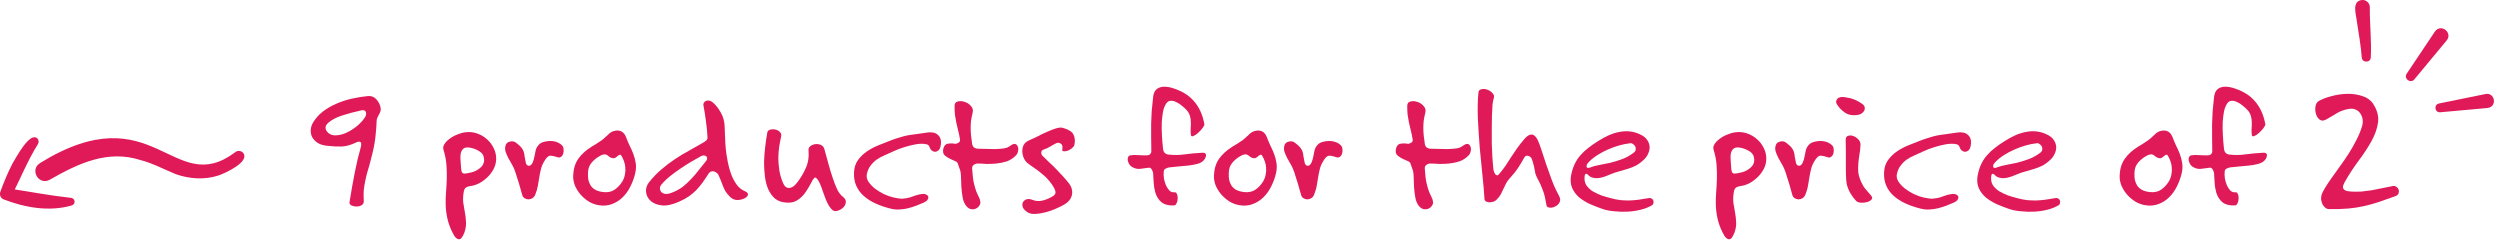 <svg width="328" height="32" viewBox="0 0 328 32" fill="none" xmlns="http://www.w3.org/2000/svg">
<path d="M49.936 14.136C49.968 14.312 49.96 14.472 49.912 14.616C49.864 14.76 49.8 14.896 49.72 15.024C49.656 15.152 49.584 15.296 49.504 15.456C49.44 15.6 49.408 15.768 49.408 15.96C49.392 16.472 49.36 16.944 49.312 17.376C49.28 17.792 49.232 18.208 49.168 18.624C49.104 19.024 49.024 19.432 48.928 19.848C48.832 20.248 48.72 20.696 48.592 21.192C48.464 21.688 48.336 22.136 48.208 22.536C48.096 22.936 48 23.336 47.92 23.736C47.84 24.12 47.776 24.52 47.728 24.936C47.696 25.352 47.696 25.816 47.728 26.328C47.744 26.6 47.648 26.8 47.44 26.928C47.248 27.04 47.024 27.096 46.768 27.096C46.528 27.096 46.304 27.048 46.096 26.952C45.904 26.84 45.824 26.696 45.856 26.52C46.08 25.128 46.312 23.824 46.552 22.608C46.792 21.392 47.04 20.344 47.296 19.464C47.424 19 47.424 18.728 47.296 18.648C47.168 18.552 46.976 18.568 46.72 18.696C46.048 19.016 45.424 19.192 44.848 19.224C44.272 19.24 43.632 19.208 42.928 19.128C42.416 19.08 42 18.952 41.68 18.744C41.36 18.536 41.12 18.288 40.96 18C40.816 17.712 40.752 17.4 40.768 17.064C40.784 16.728 40.88 16.408 41.056 16.104C41.392 15.544 41.824 15.056 42.352 14.64C42.896 14.224 43.488 13.88 44.128 13.608C44.784 13.32 45.472 13.096 46.192 12.936C46.912 12.776 47.616 12.664 48.304 12.6C48.736 12.568 49.096 12.712 49.384 13.032C49.672 13.352 49.856 13.72 49.936 14.136ZM47.824 15.48C47.92 15.352 47.984 15.224 48.016 15.096C48.048 14.952 48.048 14.832 48.016 14.736C47.984 14.624 47.92 14.544 47.824 14.496C47.728 14.448 47.6 14.44 47.44 14.472C46.544 14.664 45.704 14.888 44.92 15.144C44.152 15.384 43.536 15.704 43.072 16.104C42.816 16.328 42.696 16.56 42.712 16.8C42.744 17.024 42.848 17.224 43.024 17.4C43.296 17.656 43.64 17.776 44.056 17.76C44.488 17.744 44.928 17.64 45.376 17.448C45.84 17.24 46.288 16.968 46.72 16.632C47.168 16.28 47.536 15.896 47.824 15.48Z" fill="#E01A59"/>
<path d="M65.098 20.808C65.098 21.288 64.986 21.744 64.762 22.176C64.538 22.592 64.258 22.96 63.922 23.28C63.586 23.6 63.218 23.864 62.818 24.072C62.418 24.264 62.05 24.376 61.714 24.408C61.49 24.44 61.298 24.504 61.138 24.6C60.994 24.696 60.898 24.872 60.85 25.128C60.754 25.656 60.73 26.144 60.778 26.592C60.842 27.024 60.914 27.448 60.994 27.864C61.074 28.28 61.122 28.704 61.138 29.136C61.17 29.568 61.098 30.032 60.922 30.528C60.826 30.768 60.722 30.968 60.61 31.128C60.514 31.288 60.394 31.376 60.25 31.392C60.122 31.408 59.978 31.344 59.818 31.2C59.674 31.072 59.514 30.824 59.338 30.456C59.034 29.832 58.818 29.224 58.69 28.632C58.562 28.04 58.49 27.456 58.474 26.88C58.458 26.304 58.474 25.736 58.522 25.176C58.57 24.6 58.602 24.016 58.618 23.424C58.634 22.832 58.618 22.224 58.57 21.6C58.522 20.976 58.394 20.328 58.186 19.656C58.106 19.4 58.146 19.152 58.306 18.912C58.466 18.656 58.69 18.424 58.978 18.216C59.266 17.992 59.594 17.808 59.962 17.664C60.33 17.504 60.698 17.4 61.066 17.352C61.578 17.288 62.074 17.336 62.554 17.496C63.034 17.656 63.458 17.896 63.826 18.216C64.21 18.536 64.514 18.92 64.738 19.368C64.978 19.816 65.098 20.296 65.098 20.808ZM63.514 20.88C63.482 20.416 63.274 20.072 62.89 19.848C62.522 19.608 62.106 19.448 61.642 19.368C61.354 19.32 61.122 19.336 60.946 19.416C60.786 19.496 60.658 19.624 60.562 19.8C60.482 19.96 60.434 20.144 60.418 20.352C60.402 20.56 60.402 20.76 60.418 20.952C60.45 21.384 60.474 21.728 60.49 21.984C60.506 22.24 60.538 22.432 60.586 22.56C60.65 22.688 60.754 22.76 60.898 22.776C61.058 22.776 61.282 22.744 61.57 22.68C61.826 22.632 62.074 22.56 62.314 22.464C62.554 22.352 62.762 22.224 62.938 22.08C63.13 21.936 63.274 21.768 63.37 21.576C63.482 21.368 63.53 21.136 63.514 20.88Z" fill="#E01A59"/>
<path d="M73.746 19.08C73.858 19.192 73.922 19.352 73.938 19.56C73.97 19.768 73.954 19.968 73.89 20.16C73.842 20.336 73.738 20.48 73.578 20.592C73.434 20.688 73.25 20.688 73.026 20.592C72.754 20.496 72.498 20.44 72.258 20.424C72.034 20.408 71.81 20.56 71.586 20.88C71.314 21.28 71.122 21.664 71.01 22.032C70.914 22.4 70.834 22.776 70.77 23.16C70.706 23.528 70.642 23.912 70.578 24.312C70.514 24.712 70.394 25.128 70.218 25.56C70.138 25.752 70.01 25.904 69.834 26.016C69.658 26.112 69.482 26.16 69.306 26.16C69.13 26.144 68.962 26.088 68.802 25.992C68.642 25.88 68.538 25.712 68.49 25.488C68.41 25.2 68.338 24.944 68.274 24.72C68.21 24.48 68.146 24.256 68.082 24.048C68.018 23.824 67.946 23.6 67.866 23.376C67.802 23.152 67.722 22.896 67.626 22.608C67.514 22.256 67.37 21.928 67.194 21.624C67.018 21.32 66.85 21.024 66.69 20.736C66.546 20.448 66.426 20.168 66.33 19.896C66.25 19.624 66.25 19.352 66.33 19.08C66.41 18.808 66.602 18.64 66.906 18.576C67.21 18.496 67.474 18.544 67.698 18.72C68.018 18.96 68.25 19.168 68.394 19.344C68.538 19.52 68.642 19.704 68.706 19.896C68.77 20.072 68.81 20.28 68.826 20.52C68.858 20.744 68.914 21.032 68.994 21.384C69.01 21.464 69.05 21.544 69.114 21.624C69.178 21.688 69.25 21.728 69.33 21.744C69.426 21.76 69.514 21.744 69.594 21.696C69.69 21.632 69.778 21.528 69.858 21.384C69.986 21.096 70.074 20.808 70.122 20.52C70.17 20.216 70.226 19.936 70.29 19.68C70.37 19.424 70.498 19.2 70.674 19.008C70.85 18.8 71.13 18.656 71.514 18.576C71.946 18.48 72.354 18.472 72.738 18.552C73.138 18.632 73.474 18.808 73.746 19.08Z" fill="#E01A59"/>
<path d="M83.336 22.752C83.192 23.36 82.976 23.944 82.688 24.504C82.416 25.048 82.072 25.52 81.656 25.92C81.256 26.304 80.792 26.592 80.264 26.784C79.752 26.976 79.192 27.024 78.584 26.928C78.088 26.848 77.632 26.68 77.216 26.424C76.8 26.152 76.44 25.84 76.136 25.488C75.832 25.12 75.592 24.728 75.416 24.312C75.256 23.88 75.184 23.456 75.2 23.04C75.232 22.16 75.456 21.424 75.872 20.832C76.304 20.224 76.896 19.688 77.648 19.224C77.872 19.08 78.072 18.96 78.248 18.864C78.424 18.752 78.592 18.64 78.752 18.528C78.928 18.416 79.088 18.296 79.232 18.168C79.392 18.04 79.56 17.888 79.736 17.712C79.976 17.456 80.224 17.288 80.48 17.208C80.736 17.128 80.968 17.104 81.176 17.136C81.4 17.168 81.592 17.256 81.752 17.4C81.912 17.544 82.032 17.72 82.112 17.928C82.256 18.312 82.416 18.696 82.592 19.08C82.784 19.448 82.952 19.824 83.096 20.208C83.24 20.592 83.344 20.992 83.408 21.408C83.472 21.824 83.448 22.272 83.336 22.752ZM81.68 23.76C81.84 23.472 81.944 23.176 81.992 22.872C82.056 22.568 82.072 22.272 82.04 21.984C82.024 21.696 81.968 21.424 81.872 21.168C81.776 20.896 81.664 20.656 81.536 20.448C81.456 20.32 81.376 20.272 81.296 20.304C81.232 20.32 81.152 20.368 81.056 20.448C80.976 20.528 80.872 20.608 80.744 20.688C80.632 20.768 80.488 20.784 80.312 20.736C80.12 20.688 79.976 20.616 79.88 20.52C79.784 20.424 79.68 20.352 79.568 20.304C79.456 20.24 79.312 20.232 79.136 20.28C78.96 20.312 78.704 20.44 78.368 20.664C77.984 20.936 77.688 21.224 77.48 21.528C77.272 21.832 77.16 22.216 77.144 22.68C77.128 23 77.144 23.304 77.192 23.592C77.256 23.864 77.36 24.12 77.504 24.36C77.664 24.584 77.872 24.768 78.128 24.912C78.4 25.056 78.744 25.152 79.16 25.2C79.72 25.264 80.2 25.168 80.6 24.912C81.016 24.64 81.376 24.256 81.68 23.76Z" fill="#E01A59"/>
<path d="M97.719 25.08C97.911 25.16 98.031 25.248 98.079 25.344C98.143 25.44 98.151 25.536 98.103 25.632C98.071 25.728 97.999 25.816 97.887 25.896C97.775 25.976 97.655 26.04 97.527 26.088C97.207 26.216 96.887 26.264 96.567 26.232C96.263 26.184 95.991 26.04 95.751 25.8C95.527 25.576 95.343 25.352 95.199 25.128C95.071 24.904 94.959 24.672 94.863 24.432C94.767 24.192 94.671 23.944 94.575 23.688C94.479 23.432 94.359 23.16 94.215 22.872C94.167 22.792 94.095 22.72 93.999 22.656C93.903 22.576 93.791 22.52 93.663 22.488C93.535 22.456 93.407 22.464 93.279 22.512C93.167 22.544 93.063 22.632 92.967 22.776C92.695 23.208 92.431 23.6 92.175 23.952C91.919 24.304 91.647 24.632 91.359 24.936C91.071 25.224 90.751 25.496 90.399 25.752C90.047 25.992 89.639 26.216 89.175 26.424C88.263 26.84 87.487 27.016 86.847 26.952C86.207 26.872 85.711 26.672 85.359 26.352C85.007 26.032 84.807 25.64 84.759 25.176C84.727 24.712 84.855 24.296 85.143 23.928C85.639 23.304 86.175 22.744 86.751 22.248C87.343 21.736 87.943 21.28 88.551 20.88C89.175 20.464 89.799 20.088 90.423 19.752C91.047 19.4 91.639 19.064 92.199 18.744C92.359 18.664 92.503 18.568 92.631 18.456C92.775 18.344 92.839 18.2 92.823 18.024C92.791 17.32 92.727 16.64 92.631 15.984C92.551 15.312 92.439 14.6 92.295 13.848C92.263 13.72 92.279 13.6 92.343 13.488C92.407 13.376 92.495 13.296 92.607 13.248C92.735 13.184 92.871 13.168 93.015 13.2C93.175 13.216 93.335 13.288 93.495 13.416C93.911 13.768 94.271 14.224 94.575 14.784C94.895 15.328 95.063 15.96 95.079 16.68C95.095 17.032 95.111 17.464 95.127 17.976C95.143 18.472 95.175 19 95.223 19.56C95.287 20.12 95.375 20.688 95.487 21.264C95.599 21.84 95.751 22.384 95.943 22.896C96.135 23.392 96.375 23.84 96.663 24.24C96.951 24.624 97.303 24.904 97.719 25.08ZM92.583 21.192C92.727 21.032 92.791 20.896 92.775 20.784C92.775 20.656 92.735 20.56 92.655 20.496C92.575 20.432 92.471 20.4 92.343 20.4C92.231 20.384 92.119 20.408 92.007 20.472C91.623 20.696 91.199 20.936 90.735 21.192C90.287 21.448 89.831 21.736 89.367 22.056C88.903 22.36 88.439 22.696 87.975 23.064C87.527 23.416 87.127 23.8 86.775 24.216C86.663 24.344 86.599 24.504 86.583 24.696C86.583 24.872 86.639 25.032 86.751 25.176C86.863 25.304 87.031 25.392 87.255 25.44C87.495 25.472 87.799 25.416 88.167 25.272C88.711 25.064 89.191 24.8 89.607 24.48C90.023 24.144 90.399 23.792 90.735 23.424C91.087 23.056 91.407 22.68 91.695 22.296C91.999 21.912 92.295 21.544 92.583 21.192Z" fill="#E01A59"/>
<path d="M110.541 25.776C110.861 26.016 111.005 26.272 110.973 26.544C110.941 26.816 110.821 27.048 110.613 27.24C110.421 27.432 110.181 27.568 109.893 27.648C109.621 27.728 109.405 27.704 109.245 27.576C109.053 27.416 108.885 27.216 108.741 26.976C108.597 26.72 108.461 26.44 108.333 26.136C108.221 25.816 108.101 25.488 107.973 25.152C107.861 24.8 107.733 24.456 107.589 24.12C107.397 23.704 107.221 23.44 107.061 23.328C106.917 23.216 106.733 23.384 106.509 23.832C106.285 24.264 106.053 24.664 105.813 25.032C105.589 25.384 105.341 25.68 105.069 25.92C104.813 26.16 104.517 26.344 104.181 26.472C103.861 26.584 103.485 26.616 103.053 26.568C102.493 26.52 102.029 26.344 101.661 26.04C101.309 25.72 101.021 25.32 100.797 24.84C100.589 24.36 100.445 23.816 100.365 23.208C100.285 22.6 100.245 21.968 100.245 21.312C100.261 20.64 100.309 19.968 100.389 19.296C100.469 18.608 100.565 17.96 100.677 17.352C100.709 17.192 100.829 17.08 101.037 17.016C101.261 16.952 101.485 16.944 101.709 16.992C101.949 17.04 102.149 17.144 102.309 17.304C102.485 17.464 102.541 17.672 102.477 17.928C102.397 18.296 102.317 18.712 102.237 19.176C102.173 19.64 102.133 20.136 102.117 20.664C102.117 21.176 102.157 21.712 102.237 22.272C102.317 22.816 102.469 23.36 102.693 23.904C102.821 24.224 102.965 24.44 103.125 24.552C103.301 24.648 103.477 24.68 103.653 24.648C103.829 24.616 103.997 24.536 104.157 24.408C104.317 24.264 104.453 24.12 104.565 23.976C105.029 23.384 105.413 22.744 105.717 22.056C106.037 21.368 106.157 20.568 106.077 19.656C106.061 19.48 106.141 19.32 106.317 19.176C106.509 19.032 106.725 18.944 106.965 18.912C107.205 18.88 107.445 18.912 107.685 19.008C107.925 19.104 108.085 19.296 108.165 19.584C108.341 20.208 108.517 20.848 108.693 21.504C108.869 22.144 109.053 22.752 109.245 23.328C109.437 23.904 109.637 24.416 109.845 24.864C110.069 25.296 110.301 25.6 110.541 25.776Z" fill="#E01A59"/>
<path d="M123.376 19.296C123.312 19.52 123.208 19.68 123.064 19.776C122.936 19.872 122.8 19.92 122.656 19.92C122.512 19.904 122.368 19.84 122.224 19.728C122.096 19.616 122 19.456 121.936 19.248C121.872 19.04 121.672 18.92 121.336 18.888C121 18.84 120.6 18.856 120.136 18.936C119.688 19.016 119.2 19.136 118.672 19.296C118.16 19.456 117.696 19.632 117.28 19.824C116.864 20.016 116.456 20.2 116.056 20.376C115.672 20.536 115.32 20.728 115 20.952C114.696 21.176 114.432 21.44 114.208 21.744C113.984 22.032 113.824 22.4 113.728 22.848C113.664 23.168 113.728 23.488 113.92 23.808C114.128 24.128 114.408 24.432 114.76 24.72C115.112 24.992 115.512 25.24 115.96 25.464C116.408 25.672 116.848 25.824 117.28 25.92C117.76 26.032 118.152 26.08 118.456 26.064C118.776 26.032 119.064 25.984 119.32 25.92C119.576 25.84 119.832 25.752 120.088 25.656C120.344 25.56 120.656 25.488 121.024 25.44C121.216 25.424 121.384 25.456 121.528 25.536C121.672 25.6 121.76 25.696 121.792 25.824C121.824 25.936 121.792 26.064 121.696 26.208C121.6 26.352 121.424 26.48 121.168 26.592C120.88 26.72 120.568 26.848 120.232 26.976C119.896 27.104 119.544 27.216 119.176 27.312C118.808 27.408 118.424 27.464 118.024 27.48C117.624 27.512 117.216 27.472 116.8 27.36C116.096 27.184 115.448 26.96 114.856 26.688C114.264 26.416 113.752 26.088 113.32 25.704C112.888 25.32 112.56 24.872 112.336 24.36C112.112 23.848 112.016 23.264 112.048 22.608C112.08 21.984 112.248 21.456 112.552 21.024C112.872 20.576 113.264 20.192 113.728 19.872C114.192 19.552 114.704 19.28 115.264 19.056C115.84 18.816 116.408 18.592 116.968 18.384C117.416 18.224 117.784 18.104 118.072 18.024C118.36 17.928 118.656 17.848 118.96 17.784C119.28 17.72 119.648 17.664 120.064 17.616C120.48 17.552 121.04 17.472 121.744 17.376C121.984 17.344 122.224 17.352 122.464 17.4C122.704 17.448 122.904 17.552 123.064 17.712C123.24 17.856 123.36 18.064 123.424 18.336C123.488 18.592 123.472 18.912 123.376 19.296Z" fill="#E01A59"/>
<path d="M133.304 20.376C132.952 20.744 132.552 21.008 132.104 21.168C131.656 21.312 131.192 21.408 130.712 21.456C130.248 21.504 129.8 21.52 129.368 21.504C128.936 21.472 128.568 21.456 128.264 21.456C128.072 21.456 127.896 21.52 127.736 21.648C127.592 21.76 127.528 21.912 127.544 22.104C127.592 22.952 127.672 23.608 127.784 24.072C127.896 24.536 128.008 24.912 128.12 25.2C128.232 25.472 128.336 25.696 128.432 25.872C128.528 26.032 128.592 26.24 128.624 26.496C128.64 26.688 128.584 26.864 128.456 27.024C128.344 27.184 128.192 27.304 128 27.384C127.808 27.464 127.6 27.48 127.376 27.432C127.152 27.384 126.944 27.24 126.752 27C126.528 26.712 126.376 26.344 126.296 25.896C126.216 25.432 126.16 24.96 126.128 24.48C126.112 24 126.096 23.544 126.08 23.112C126.064 22.68 126 22.344 125.888 22.104C125.808 21.912 125.744 21.728 125.696 21.552C125.664 21.376 125.56 21.248 125.384 21.168C125.16 21.056 124.944 20.96 124.736 20.88C124.544 20.8 124.304 20.656 124.016 20.448C123.888 20.352 123.8 20.224 123.752 20.064C123.72 19.888 123.72 19.72 123.752 19.56C123.784 19.384 123.848 19.232 123.944 19.104C124.04 18.976 124.16 18.896 124.304 18.864C124.496 18.832 124.664 18.816 124.808 18.816C124.952 18.816 125.12 18.832 125.312 18.864C125.424 18.88 125.56 18.84 125.72 18.744C125.896 18.648 125.976 18.52 125.96 18.36C125.88 17.848 125.792 17.416 125.696 17.064C125.616 16.696 125.536 16.352 125.456 16.032C125.392 15.696 125.336 15.368 125.288 15.048C125.256 14.712 125.24 14.328 125.24 13.896C125.24 13.576 125.376 13.384 125.648 13.32C125.936 13.24 126.24 13.256 126.56 13.368C126.88 13.464 127.152 13.64 127.376 13.896C127.616 14.152 127.696 14.44 127.616 14.76C127.52 15.144 127.448 15.504 127.4 15.84C127.368 16.16 127.352 16.48 127.352 16.8C127.352 17.104 127.368 17.424 127.4 17.76C127.448 18.096 127.496 18.464 127.544 18.864C127.576 19.072 127.656 19.232 127.784 19.344C127.912 19.44 128.072 19.496 128.264 19.512C129.24 19.544 129.992 19.56 130.52 19.56C131.064 19.544 131.472 19.512 131.744 19.464C132.016 19.416 132.208 19.352 132.32 19.272C132.432 19.192 132.568 19.104 132.728 19.008C132.936 18.88 133.112 18.848 133.256 18.912C133.4 18.976 133.496 19.096 133.544 19.272C133.608 19.432 133.616 19.616 133.568 19.824C133.536 20.032 133.448 20.216 133.304 20.376Z" fill="#E01A59"/>
<path d="M140.961 19.008C140.929 19.152 140.825 19.296 140.649 19.44C140.473 19.584 140.281 19.696 140.073 19.776C139.881 19.84 139.705 19.864 139.545 19.848C139.401 19.832 139.345 19.744 139.377 19.584C139.441 19.2 139.369 18.952 139.161 18.84C138.969 18.712 138.777 18.696 138.585 18.792C138.313 18.92 138.049 19.064 137.793 19.224C137.537 19.384 137.225 19.528 136.857 19.656C136.713 19.704 136.633 19.824 136.617 20.016C136.617 20.192 136.673 20.336 136.785 20.448C137.137 20.8 137.457 21.112 137.745 21.384C138.049 21.656 138.329 21.928 138.585 22.2C138.857 22.472 139.121 22.752 139.377 23.04C139.649 23.328 139.937 23.664 140.241 24.048C140.561 24.464 140.705 24.896 140.673 25.344C140.641 25.792 140.449 26.176 140.097 26.496C139.873 26.704 139.521 26.92 139.041 27.144C138.577 27.384 138.081 27.584 137.553 27.744C137.025 27.904 136.505 28.008 135.993 28.056C135.497 28.104 135.113 28.04 134.841 27.864C134.505 27.656 134.289 27.432 134.193 27.192C134.113 26.952 134.113 26.744 134.193 26.568C134.289 26.376 134.441 26.24 134.649 26.16C134.873 26.08 135.129 26.096 135.417 26.208C135.849 26.384 136.281 26.424 136.713 26.328C137.161 26.232 137.617 26.048 138.081 25.776C138.417 25.584 138.545 25.352 138.465 25.08C138.385 24.808 138.233 24.512 138.009 24.192C137.593 23.616 137.177 23.168 136.761 22.848C136.361 22.512 135.993 22.232 135.657 22.008C135.321 21.784 135.033 21.576 134.793 21.384C134.553 21.176 134.377 20.912 134.265 20.592C134.105 20.128 134.081 19.696 134.193 19.296C134.305 18.896 134.569 18.608 134.985 18.432C135.321 18.288 135.697 18.112 136.113 17.904C136.529 17.68 136.945 17.48 137.361 17.304C137.777 17.112 138.169 16.96 138.537 16.848C138.905 16.736 139.209 16.712 139.449 16.776C140.201 16.984 140.665 17.28 140.841 17.664C141.033 18.048 141.073 18.496 140.961 19.008Z" fill="#E01A59"/>
<path d="M158.014 16.296C158.03 16.392 157.95 16.56 157.774 16.8C157.598 17.04 157.398 17.256 157.174 17.448C156.966 17.64 156.758 17.776 156.55 17.856C156.358 17.936 156.254 17.864 156.238 17.64C156.206 17.368 156.198 17.096 156.214 16.824C156.246 16.536 156.254 16.264 156.238 16.008C156.238 15.736 156.198 15.472 156.118 15.216C156.054 14.96 155.918 14.712 155.71 14.472C155.518 14.264 155.302 14.064 155.062 13.872C154.822 13.664 154.574 13.504 154.318 13.392C154.062 13.264 153.822 13.208 153.598 13.224C153.374 13.224 153.182 13.336 153.022 13.56C152.83 13.832 152.686 14.192 152.59 14.64C152.51 15.072 152.454 15.552 152.422 16.08C152.406 16.608 152.414 17.168 152.446 17.76C152.478 18.352 152.526 18.936 152.59 19.512C152.638 19.976 152.878 20.232 153.31 20.28C154.03 20.36 154.726 20.352 155.398 20.256C156.086 20.16 156.862 20.088 157.726 20.04C157.934 20.024 158.07 20.056 158.134 20.136C158.214 20.216 158.246 20.312 158.23 20.424C158.214 20.536 158.174 20.656 158.11 20.784C158.046 20.896 157.982 20.984 157.918 21.048C157.726 21.256 157.446 21.408 157.078 21.504C156.726 21.6 156.334 21.672 155.902 21.72C155.486 21.768 155.054 21.808 154.606 21.84C154.174 21.872 153.774 21.912 153.406 21.96C153.23 21.992 153.07 22.048 152.926 22.128C152.782 22.192 152.702 22.312 152.686 22.488C152.654 22.776 152.662 23.088 152.71 23.424C152.774 23.744 152.862 24.04 152.974 24.312C153.102 24.584 153.254 24.816 153.43 25.008C153.622 25.184 153.838 25.256 154.078 25.224C154.238 25.208 154.35 25.288 154.414 25.464C154.494 25.64 154.526 25.84 154.51 26.064C154.51 26.272 154.462 26.472 154.366 26.664C154.286 26.856 154.174 26.952 154.03 26.952C153.342 26.984 152.798 26.848 152.398 26.544C152.014 26.224 151.742 25.8 151.582 25.272C151.454 24.808 151.382 24.384 151.366 24C151.35 23.616 151.326 23.208 151.294 22.776C151.278 22.584 151.214 22.4 151.102 22.224C151.006 22.048 150.862 21.976 150.67 22.008C150.334 22.056 149.974 22.104 149.59 22.152C149.206 22.2 148.83 22.104 148.462 21.864C148.318 21.768 148.206 21.648 148.126 21.504C148.046 21.344 147.99 21.184 147.958 21.024C147.942 20.864 147.958 20.728 148.006 20.616C148.07 20.488 148.174 20.408 148.318 20.376C148.606 20.328 148.95 20.32 149.35 20.352C149.766 20.384 150.158 20.392 150.526 20.376C150.67 20.376 150.79 20.328 150.886 20.232C150.998 20.12 151.054 19.992 151.054 19.848C151.054 19.144 151.046 18.504 151.03 17.928C151.03 17.352 151.03 16.792 151.03 16.248C151.046 15.704 151.07 15.152 151.102 14.592C151.15 14.016 151.214 13.384 151.294 12.696C151.342 12.344 151.438 12.072 151.582 11.88C151.742 11.688 151.934 11.552 152.158 11.472C152.382 11.392 152.622 11.36 152.878 11.376C153.15 11.392 153.406 11.432 153.646 11.496C154.942 11.864 155.934 12.448 156.622 13.248C157.326 14.032 157.79 15.048 158.014 16.296Z" fill="#E01A59"/>
<path d="M167.406 22.752C167.262 23.36 167.046 23.944 166.758 24.504C166.486 25.048 166.142 25.52 165.726 25.92C165.326 26.304 164.862 26.592 164.334 26.784C163.822 26.976 163.262 27.024 162.654 26.928C162.158 26.848 161.702 26.68 161.286 26.424C160.87 26.152 160.51 25.84 160.206 25.488C159.902 25.12 159.662 24.728 159.486 24.312C159.326 23.88 159.254 23.456 159.27 23.04C159.302 22.16 159.526 21.424 159.942 20.832C160.374 20.224 160.966 19.688 161.718 19.224C161.942 19.08 162.142 18.96 162.318 18.864C162.494 18.752 162.662 18.64 162.822 18.528C162.998 18.416 163.158 18.296 163.302 18.168C163.462 18.04 163.63 17.888 163.806 17.712C164.046 17.456 164.294 17.288 164.55 17.208C164.806 17.128 165.038 17.104 165.246 17.136C165.47 17.168 165.662 17.256 165.822 17.4C165.982 17.544 166.102 17.72 166.182 17.928C166.326 18.312 166.486 18.696 166.662 19.08C166.854 19.448 167.022 19.824 167.166 20.208C167.31 20.592 167.414 20.992 167.478 21.408C167.542 21.824 167.518 22.272 167.406 22.752ZM165.75 23.76C165.91 23.472 166.014 23.176 166.062 22.872C166.126 22.568 166.142 22.272 166.11 21.984C166.094 21.696 166.038 21.424 165.942 21.168C165.846 20.896 165.734 20.656 165.606 20.448C165.526 20.32 165.446 20.272 165.366 20.304C165.302 20.32 165.222 20.368 165.126 20.448C165.046 20.528 164.942 20.608 164.814 20.688C164.702 20.768 164.558 20.784 164.382 20.736C164.19 20.688 164.046 20.616 163.95 20.52C163.854 20.424 163.75 20.352 163.638 20.304C163.526 20.24 163.382 20.232 163.206 20.28C163.03 20.312 162.774 20.44 162.438 20.664C162.054 20.936 161.758 21.224 161.55 21.528C161.342 21.832 161.23 22.216 161.214 22.68C161.198 23 161.214 23.304 161.262 23.592C161.326 23.864 161.43 24.12 161.574 24.36C161.734 24.584 161.942 24.768 162.198 24.912C162.47 25.056 162.814 25.152 163.23 25.2C163.79 25.264 164.27 25.168 164.67 24.912C165.086 24.64 165.446 24.256 165.75 23.76Z" fill="#E01A59"/>
<path d="M175.933 19.08C176.045 19.192 176.109 19.352 176.125 19.56C176.157 19.768 176.141 19.968 176.077 20.16C176.029 20.336 175.925 20.48 175.765 20.592C175.621 20.688 175.437 20.688 175.213 20.592C174.941 20.496 174.685 20.44 174.445 20.424C174.221 20.408 173.997 20.56 173.773 20.88C173.501 21.28 173.309 21.664 173.197 22.032C173.101 22.4 173.021 22.776 172.957 23.16C172.893 23.528 172.829 23.912 172.765 24.312C172.701 24.712 172.581 25.128 172.405 25.56C172.325 25.752 172.197 25.904 172.021 26.016C171.845 26.112 171.669 26.16 171.493 26.16C171.317 26.144 171.149 26.088 170.989 25.992C170.829 25.88 170.725 25.712 170.677 25.488C170.597 25.2 170.525 24.944 170.461 24.72C170.397 24.48 170.333 24.256 170.269 24.048C170.205 23.824 170.133 23.6 170.053 23.376C169.989 23.152 169.909 22.896 169.813 22.608C169.701 22.256 169.557 21.928 169.381 21.624C169.205 21.32 169.037 21.024 168.877 20.736C168.733 20.448 168.613 20.168 168.517 19.896C168.437 19.624 168.437 19.352 168.517 19.08C168.597 18.808 168.789 18.64 169.093 18.576C169.397 18.496 169.661 18.544 169.885 18.72C170.205 18.96 170.437 19.168 170.581 19.344C170.725 19.52 170.829 19.704 170.893 19.896C170.957 20.072 170.997 20.28 171.013 20.52C171.045 20.744 171.101 21.032 171.181 21.384C171.197 21.464 171.237 21.544 171.301 21.624C171.365 21.688 171.437 21.728 171.517 21.744C171.613 21.76 171.701 21.744 171.781 21.696C171.877 21.632 171.965 21.528 172.045 21.384C172.173 21.096 172.261 20.808 172.309 20.52C172.357 20.216 172.413 19.936 172.477 19.68C172.557 19.424 172.685 19.2 172.861 19.008C173.037 18.8 173.317 18.656 173.701 18.576C174.133 18.48 174.541 18.472 174.925 18.552C175.325 18.632 175.661 18.808 175.933 19.08Z" fill="#E01A59"/>
<path d="M192.694 20.376C192.342 20.744 191.942 21.008 191.494 21.168C191.046 21.312 190.582 21.408 190.102 21.456C189.638 21.504 189.19 21.52 188.758 21.504C188.326 21.472 187.958 21.456 187.654 21.456C187.462 21.456 187.286 21.52 187.126 21.648C186.982 21.76 186.918 21.912 186.934 22.104C186.982 22.952 187.062 23.608 187.174 24.072C187.286 24.536 187.398 24.912 187.51 25.2C187.622 25.472 187.726 25.696 187.822 25.872C187.918 26.032 187.982 26.24 188.014 26.496C188.03 26.688 187.974 26.864 187.846 27.024C187.734 27.184 187.582 27.304 187.39 27.384C187.198 27.464 186.99 27.48 186.766 27.432C186.542 27.384 186.334 27.24 186.142 27C185.918 26.712 185.766 26.344 185.686 25.896C185.606 25.432 185.55 24.96 185.518 24.48C185.502 24 185.486 23.544 185.47 23.112C185.454 22.68 185.39 22.344 185.278 22.104C185.198 21.912 185.134 21.728 185.086 21.552C185.054 21.376 184.95 21.248 184.774 21.168C184.55 21.056 184.334 20.96 184.126 20.88C183.934 20.8 183.694 20.656 183.406 20.448C183.278 20.352 183.19 20.224 183.142 20.064C183.11 19.888 183.11 19.72 183.142 19.56C183.174 19.384 183.238 19.232 183.334 19.104C183.43 18.976 183.55 18.896 183.694 18.864C183.886 18.832 184.054 18.816 184.198 18.816C184.342 18.816 184.51 18.832 184.702 18.864C184.814 18.88 184.95 18.84 185.11 18.744C185.286 18.648 185.366 18.52 185.35 18.36C185.27 17.848 185.182 17.416 185.086 17.064C185.006 16.696 184.926 16.352 184.846 16.032C184.782 15.696 184.726 15.368 184.678 15.048C184.646 14.712 184.63 14.328 184.63 13.896C184.63 13.576 184.766 13.384 185.038 13.32C185.326 13.24 185.63 13.256 185.95 13.368C186.27 13.464 186.542 13.64 186.766 13.896C187.006 14.152 187.086 14.44 187.006 14.76C186.91 15.144 186.838 15.504 186.79 15.84C186.758 16.16 186.742 16.48 186.742 16.8C186.742 17.104 186.758 17.424 186.79 17.76C186.838 18.096 186.886 18.464 186.934 18.864C186.966 19.072 187.046 19.232 187.174 19.344C187.302 19.44 187.462 19.496 187.654 19.512C188.63 19.544 189.382 19.56 189.91 19.56C190.454 19.544 190.862 19.512 191.134 19.464C191.406 19.416 191.598 19.352 191.71 19.272C191.822 19.192 191.958 19.104 192.118 19.008C192.326 18.88 192.502 18.848 192.646 18.912C192.79 18.976 192.886 19.096 192.934 19.272C192.998 19.432 193.006 19.616 192.958 19.824C192.926 20.032 192.838 20.216 192.694 20.376Z" fill="#E01A59"/>
<path d="M204.552 25.704C204.728 26.04 204.744 26.328 204.6 26.568C204.472 26.808 204.28 26.984 204.024 27.096C203.784 27.224 203.544 27.272 203.304 27.24C203.064 27.224 202.928 27.12 202.896 26.928C202.832 26.544 202.768 26.208 202.704 25.92C202.64 25.616 202.56 25.336 202.464 25.08C202.368 24.808 202.264 24.544 202.152 24.288C202.04 24.032 201.904 23.76 201.744 23.472C201.616 23.232 201.52 23.016 201.456 22.824C201.408 22.616 201.368 22.416 201.336 22.224C201.304 22.016 201.256 21.8 201.192 21.576C201.144 21.352 201.064 21.096 200.952 20.808C200.872 20.632 200.72 20.512 200.496 20.448C200.272 20.368 200.088 20.464 199.944 20.736C199.752 21.104 199.504 21.52 199.2 21.984C198.896 22.448 198.52 22.92 198.072 23.4C197.848 23.64 197.68 23.88 197.568 24.12C197.456 24.344 197.344 24.576 197.232 24.816C197.136 25.04 197.024 25.272 196.896 25.512C196.768 25.736 196.584 25.968 196.344 26.208C196.232 26.32 196.088 26.408 195.912 26.472C195.736 26.52 195.56 26.544 195.384 26.544C195.224 26.528 195.08 26.488 194.952 26.424C194.824 26.344 194.76 26.224 194.76 26.064C194.712 25.2 194.624 24.176 194.496 22.992C194.368 21.808 194.248 20.584 194.136 19.32C194.04 18.04 193.96 16.784 193.896 15.552C193.848 14.304 193.872 13.176 193.968 12.168C193.984 11.912 194.112 11.76 194.352 11.712C194.608 11.648 194.864 11.664 195.12 11.76C195.392 11.856 195.624 12.008 195.816 12.216C196.008 12.408 196.064 12.632 195.984 12.888C195.92 13.064 195.864 13.352 195.816 13.752C195.784 14.152 195.76 14.624 195.744 15.168C195.728 15.696 195.72 16.272 195.72 16.896C195.72 17.504 195.72 18.12 195.72 18.744C195.736 19.368 195.76 19.968 195.792 20.544C195.824 21.104 195.864 21.6 195.912 22.032C195.944 22.384 196.032 22.656 196.176 22.848C196.336 23.04 196.488 23.056 196.632 22.896C196.952 22.528 197.24 22.16 197.496 21.792C197.752 21.408 198 21.024 198.24 20.64C198.496 20.256 198.76 19.864 199.032 19.464C199.32 19.064 199.648 18.648 200.016 18.216C200.72 17.416 201.296 17.464 201.744 18.36C201.904 18.696 202.072 19.144 202.248 19.704C202.44 20.248 202.64 20.856 202.848 21.528C203.072 22.184 203.32 22.88 203.592 23.616C203.864 24.336 204.184 25.032 204.552 25.704Z" fill="#E01A59"/>
<path d="M216.781 26.904C216.365 27.16 215.877 27.36 215.317 27.504C214.757 27.648 214.173 27.736 213.565 27.768C212.973 27.8 212.389 27.784 211.813 27.72C211.237 27.672 210.733 27.576 210.301 27.432C209.741 27.24 209.181 27.024 208.621 26.784C208.077 26.528 207.597 26.232 207.181 25.896C206.781 25.544 206.477 25.136 206.269 24.672C206.061 24.192 206.013 23.64 206.125 23.016C206.237 22.44 206.397 21.936 206.605 21.504C206.813 21.072 207.069 20.688 207.373 20.352C207.677 20 208.021 19.68 208.405 19.392C208.789 19.088 209.213 18.792 209.677 18.504C210.157 18.2 210.629 17.944 211.093 17.736C211.573 17.528 212.045 17.384 212.509 17.304C212.989 17.208 213.469 17.192 213.949 17.256C214.429 17.32 214.909 17.48 215.389 17.736C215.693 17.896 215.933 18.104 216.109 18.36C216.285 18.616 216.389 18.888 216.421 19.176C216.453 19.464 216.405 19.76 216.277 20.064C216.165 20.368 215.981 20.648 215.725 20.904C215.357 21.256 214.997 21.528 214.645 21.72C214.293 21.896 213.933 22.04 213.565 22.152C213.197 22.264 212.813 22.376 212.413 22.488C212.029 22.584 211.613 22.728 211.165 22.92C210.413 23.256 209.805 23.408 209.341 23.376C208.877 23.328 208.557 23.192 208.381 22.968C208.333 22.888 208.245 22.832 208.117 22.8C208.005 22.768 207.933 22.888 207.901 23.16C207.853 23.592 207.925 23.968 208.117 24.288C208.325 24.592 208.597 24.856 208.933 25.08C209.285 25.288 209.669 25.472 210.085 25.632C210.517 25.776 210.925 25.896 211.309 25.992C211.773 26.12 212.205 26.208 212.605 26.256C213.005 26.288 213.397 26.304 213.781 26.304C214.165 26.288 214.557 26.256 214.957 26.208C215.373 26.144 215.821 26.072 216.301 25.992C216.477 25.96 216.613 25.984 216.709 26.064C216.821 26.128 216.893 26.216 216.925 26.328C216.957 26.44 216.957 26.552 216.925 26.664C216.909 26.776 216.861 26.856 216.781 26.904ZM214.333 20.04C214.493 19.928 214.581 19.8 214.597 19.656C214.629 19.496 214.613 19.352 214.549 19.224C214.485 19.096 214.389 18.992 214.261 18.912C214.149 18.816 214.029 18.776 213.901 18.792C213.437 18.84 212.949 18.936 212.437 19.08C211.925 19.224 211.421 19.408 210.925 19.632C210.445 19.84 209.981 20.088 209.533 20.376C209.085 20.664 208.701 20.984 208.381 21.336C208.301 21.416 208.237 21.512 208.189 21.624C208.157 21.72 208.149 21.808 208.165 21.888C208.181 21.952 208.229 22 208.309 22.032C208.389 22.048 208.509 22.024 208.669 21.96C208.989 21.832 209.373 21.728 209.821 21.648C210.285 21.568 210.765 21.472 211.261 21.36C211.773 21.232 212.293 21.072 212.821 20.88C213.349 20.688 213.853 20.408 214.333 20.04Z" fill="#E01A59"/>
<path d="M231.739 20.808C231.739 21.288 231.627 21.744 231.403 22.176C231.179 22.592 230.899 22.96 230.563 23.28C230.227 23.6 229.859 23.864 229.459 24.072C229.059 24.264 228.691 24.376 228.355 24.408C228.131 24.44 227.939 24.504 227.779 24.6C227.635 24.696 227.539 24.872 227.491 25.128C227.395 25.656 227.371 26.144 227.419 26.592C227.483 27.024 227.555 27.448 227.635 27.864C227.715 28.28 227.763 28.704 227.779 29.136C227.811 29.568 227.739 30.032 227.563 30.528C227.467 30.768 227.363 30.968 227.251 31.128C227.155 31.288 227.035 31.376 226.891 31.392C226.763 31.408 226.619 31.344 226.459 31.2C226.315 31.072 226.155 30.824 225.979 30.456C225.675 29.832 225.459 29.224 225.331 28.632C225.203 28.04 225.131 27.456 225.115 26.88C225.099 26.304 225.115 25.736 225.163 25.176C225.211 24.6 225.243 24.016 225.259 23.424C225.275 22.832 225.259 22.224 225.211 21.6C225.163 20.976 225.035 20.328 224.827 19.656C224.747 19.4 224.787 19.152 224.947 18.912C225.107 18.656 225.331 18.424 225.619 18.216C225.907 17.992 226.235 17.808 226.603 17.664C226.971 17.504 227.339 17.4 227.707 17.352C228.219 17.288 228.715 17.336 229.195 17.496C229.675 17.656 230.099 17.896 230.467 18.216C230.851 18.536 231.155 18.92 231.379 19.368C231.619 19.816 231.739 20.296 231.739 20.808ZM230.155 20.88C230.123 20.416 229.915 20.072 229.531 19.848C229.163 19.608 228.747 19.448 228.283 19.368C227.995 19.32 227.763 19.336 227.587 19.416C227.427 19.496 227.299 19.624 227.203 19.8C227.123 19.96 227.075 20.144 227.059 20.352C227.043 20.56 227.043 20.76 227.059 20.952C227.091 21.384 227.115 21.728 227.131 21.984C227.147 22.24 227.179 22.432 227.227 22.56C227.291 22.688 227.395 22.76 227.539 22.776C227.699 22.776 227.923 22.744 228.211 22.68C228.467 22.632 228.715 22.56 228.955 22.464C229.195 22.352 229.403 22.224 229.579 22.08C229.771 21.936 229.915 21.768 230.011 21.576C230.123 21.368 230.171 21.136 230.155 20.88Z" fill="#E01A59"/>
<path d="M240.386 19.08C240.498 19.192 240.562 19.352 240.578 19.56C240.61 19.768 240.594 19.968 240.53 20.16C240.482 20.336 240.378 20.48 240.218 20.592C240.074 20.688 239.89 20.688 239.666 20.592C239.394 20.496 239.138 20.44 238.898 20.424C238.674 20.408 238.45 20.56 238.226 20.88C237.954 21.28 237.762 21.664 237.65 22.032C237.554 22.4 237.474 22.776 237.41 23.16C237.346 23.528 237.282 23.912 237.218 24.312C237.154 24.712 237.034 25.128 236.858 25.56C236.778 25.752 236.65 25.904 236.474 26.016C236.298 26.112 236.122 26.16 235.946 26.16C235.77 26.144 235.602 26.088 235.442 25.992C235.282 25.88 235.178 25.712 235.13 25.488C235.05 25.2 234.978 24.944 234.914 24.72C234.85 24.48 234.786 24.256 234.722 24.048C234.658 23.824 234.586 23.6 234.506 23.376C234.442 23.152 234.362 22.896 234.266 22.608C234.154 22.256 234.01 21.928 233.834 21.624C233.658 21.32 233.49 21.024 233.33 20.736C233.186 20.448 233.066 20.168 232.97 19.896C232.89 19.624 232.89 19.352 232.97 19.08C233.05 18.808 233.242 18.64 233.546 18.576C233.85 18.496 234.114 18.544 234.338 18.72C234.658 18.96 234.89 19.168 235.034 19.344C235.178 19.52 235.282 19.704 235.346 19.896C235.41 20.072 235.45 20.28 235.466 20.52C235.498 20.744 235.554 21.032 235.634 21.384C235.65 21.464 235.69 21.544 235.754 21.624C235.818 21.688 235.89 21.728 235.97 21.744C236.066 21.76 236.154 21.744 236.234 21.696C236.33 21.632 236.418 21.528 236.498 21.384C236.626 21.096 236.714 20.808 236.762 20.52C236.81 20.216 236.866 19.936 236.93 19.68C237.01 19.424 237.138 19.2 237.314 19.008C237.49 18.8 237.77 18.656 238.154 18.576C238.586 18.48 238.994 18.472 239.378 18.552C239.778 18.632 240.114 18.808 240.386 19.08Z" fill="#E01A59"/>
<path d="M244.385 13.68C244.545 13.808 244.633 13.944 244.649 14.088C244.681 14.232 244.665 14.368 244.601 14.496C244.537 14.624 244.433 14.744 244.289 14.856C244.161 14.952 244.025 15.016 243.881 15.048C243.177 15.192 242.585 15.112 242.105 14.808C241.641 14.504 241.273 14.128 241.001 13.68C240.857 13.456 240.865 13.232 241.025 13.008C241.185 12.768 241.513 12.68 242.009 12.744C242.505 12.808 242.929 12.912 243.281 13.056C243.649 13.2 244.017 13.408 244.385 13.68ZM245.465 25.632C245.657 25.856 245.681 26.04 245.537 26.184C245.409 26.328 245.209 26.44 244.937 26.52C244.681 26.584 244.409 26.608 244.121 26.592C243.833 26.56 243.633 26.48 243.521 26.352C242.705 25.456 242.273 24.544 242.225 23.616C242.193 23.104 242.177 22.64 242.177 22.224C242.177 21.808 242.177 21.4 242.177 21C242.177 20.584 242.177 20.168 242.177 19.752C242.177 19.336 242.169 18.872 242.153 18.36C242.153 18.072 242.249 17.896 242.441 17.832C242.649 17.752 242.873 17.752 243.113 17.832C243.369 17.912 243.601 18.064 243.809 18.288C244.017 18.496 244.113 18.736 244.097 19.008C244.081 19.472 244.033 19.904 243.953 20.304C243.889 20.704 243.841 21.096 243.809 21.48C243.777 21.864 243.777 22.248 243.809 22.632C243.857 23 243.977 23.4 244.169 23.832C244.345 24.232 244.537 24.552 244.745 24.792C244.953 25.032 245.193 25.312 245.465 25.632Z" fill="#E01A59"/>
<path d="M258.517 19.296C258.453 19.52 258.349 19.68 258.205 19.776C258.077 19.872 257.941 19.92 257.797 19.92C257.653 19.904 257.509 19.84 257.365 19.728C257.237 19.616 257.141 19.456 257.077 19.248C257.013 19.04 256.813 18.92 256.477 18.888C256.141 18.84 255.741 18.856 255.277 18.936C254.829 19.016 254.341 19.136 253.813 19.296C253.301 19.456 252.837 19.632 252.421 19.824C252.005 20.016 251.597 20.2 251.197 20.376C250.813 20.536 250.461 20.728 250.141 20.952C249.837 21.176 249.573 21.44 249.349 21.744C249.125 22.032 248.965 22.4 248.869 22.848C248.805 23.168 248.869 23.488 249.061 23.808C249.269 24.128 249.549 24.432 249.901 24.72C250.253 24.992 250.653 25.24 251.101 25.464C251.549 25.672 251.989 25.824 252.421 25.92C252.901 26.032 253.293 26.08 253.597 26.064C253.917 26.032 254.205 25.984 254.461 25.92C254.717 25.84 254.973 25.752 255.229 25.656C255.485 25.56 255.797 25.488 256.165 25.44C256.357 25.424 256.525 25.456 256.669 25.536C256.813 25.6 256.901 25.696 256.933 25.824C256.965 25.936 256.933 26.064 256.837 26.208C256.741 26.352 256.565 26.48 256.309 26.592C256.021 26.72 255.709 26.848 255.373 26.976C255.037 27.104 254.685 27.216 254.317 27.312C253.949 27.408 253.565 27.464 253.165 27.48C252.765 27.512 252.357 27.472 251.941 27.36C251.237 27.184 250.589 26.96 249.997 26.688C249.405 26.416 248.893 26.088 248.461 25.704C248.029 25.32 247.701 24.872 247.477 24.36C247.253 23.848 247.157 23.264 247.189 22.608C247.221 21.984 247.389 21.456 247.693 21.024C248.013 20.576 248.405 20.192 248.869 19.872C249.333 19.552 249.845 19.28 250.405 19.056C250.981 18.816 251.549 18.592 252.109 18.384C252.557 18.224 252.925 18.104 253.213 18.024C253.501 17.928 253.797 17.848 254.101 17.784C254.421 17.72 254.789 17.664 255.205 17.616C255.621 17.552 256.181 17.472 256.885 17.376C257.125 17.344 257.365 17.352 257.605 17.4C257.845 17.448 258.045 17.552 258.205 17.712C258.381 17.856 258.501 18.064 258.565 18.336C258.629 18.592 258.613 18.912 258.517 19.296Z" fill="#E01A59"/>
<path d="M270.124 26.904C269.708 27.16 269.22 27.36 268.66 27.504C268.1 27.648 267.516 27.736 266.908 27.768C266.316 27.8 265.732 27.784 265.156 27.72C264.58 27.672 264.076 27.576 263.644 27.432C263.084 27.24 262.524 27.024 261.964 26.784C261.42 26.528 260.94 26.232 260.524 25.896C260.124 25.544 259.82 25.136 259.612 24.672C259.404 24.192 259.356 23.64 259.468 23.016C259.58 22.44 259.74 21.936 259.948 21.504C260.156 21.072 260.412 20.688 260.716 20.352C261.02 20 261.364 19.68 261.748 19.392C262.132 19.088 262.556 18.792 263.02 18.504C263.5 18.2 263.972 17.944 264.436 17.736C264.916 17.528 265.388 17.384 265.852 17.304C266.332 17.208 266.812 17.192 267.292 17.256C267.772 17.32 268.252 17.48 268.732 17.736C269.036 17.896 269.276 18.104 269.452 18.36C269.628 18.616 269.732 18.888 269.764 19.176C269.796 19.464 269.748 19.76 269.62 20.064C269.508 20.368 269.324 20.648 269.068 20.904C268.7 21.256 268.34 21.528 267.988 21.72C267.636 21.896 267.276 22.04 266.908 22.152C266.54 22.264 266.156 22.376 265.756 22.488C265.372 22.584 264.956 22.728 264.508 22.92C263.756 23.256 263.148 23.408 262.684 23.376C262.22 23.328 261.9 23.192 261.724 22.968C261.676 22.888 261.588 22.832 261.46 22.8C261.348 22.768 261.276 22.888 261.244 23.16C261.196 23.592 261.268 23.968 261.46 24.288C261.668 24.592 261.94 24.856 262.276 25.08C262.628 25.288 263.012 25.472 263.428 25.632C263.86 25.776 264.268 25.896 264.652 25.992C265.116 26.12 265.548 26.208 265.948 26.256C266.348 26.288 266.74 26.304 267.124 26.304C267.508 26.288 267.9 26.256 268.3 26.208C268.716 26.144 269.164 26.072 269.644 25.992C269.82 25.96 269.956 25.984 270.052 26.064C270.164 26.128 270.236 26.216 270.268 26.328C270.3 26.44 270.3 26.552 270.268 26.664C270.252 26.776 270.204 26.856 270.124 26.904ZM267.676 20.04C267.836 19.928 267.924 19.8 267.94 19.656C267.972 19.496 267.956 19.352 267.892 19.224C267.828 19.096 267.732 18.992 267.604 18.912C267.492 18.816 267.372 18.776 267.244 18.792C266.78 18.84 266.292 18.936 265.78 19.08C265.268 19.224 264.764 19.408 264.268 19.632C263.788 19.84 263.324 20.088 262.876 20.376C262.428 20.664 262.044 20.984 261.724 21.336C261.644 21.416 261.58 21.512 261.532 21.624C261.5 21.72 261.492 21.808 261.508 21.888C261.524 21.952 261.572 22 261.652 22.032C261.732 22.048 261.852 22.024 262.012 21.96C262.332 21.832 262.716 21.728 263.164 21.648C263.628 21.568 264.108 21.472 264.604 21.36C265.116 21.232 265.636 21.072 266.164 20.88C266.692 20.688 267.196 20.408 267.676 20.04Z" fill="#E01A59"/>
<path d="M286.234 22.752C286.09 23.36 285.874 23.944 285.586 24.504C285.314 25.048 284.97 25.52 284.554 25.92C284.154 26.304 283.69 26.592 283.162 26.784C282.65 26.976 282.09 27.024 281.482 26.928C280.986 26.848 280.53 26.68 280.114 26.424C279.698 26.152 279.338 25.84 279.034 25.488C278.73 25.12 278.49 24.728 278.314 24.312C278.154 23.88 278.082 23.456 278.098 23.04C278.13 22.16 278.354 21.424 278.77 20.832C279.202 20.224 279.794 19.688 280.546 19.224C280.77 19.08 280.97 18.96 281.146 18.864C281.322 18.752 281.49 18.64 281.65 18.528C281.826 18.416 281.986 18.296 282.13 18.168C282.29 18.04 282.458 17.888 282.634 17.712C282.874 17.456 283.122 17.288 283.378 17.208C283.634 17.128 283.866 17.104 284.074 17.136C284.298 17.168 284.49 17.256 284.65 17.4C284.81 17.544 284.93 17.72 285.01 17.928C285.154 18.312 285.314 18.696 285.49 19.08C285.682 19.448 285.85 19.824 285.994 20.208C286.138 20.592 286.242 20.992 286.306 21.408C286.37 21.824 286.346 22.272 286.234 22.752ZM284.578 23.76C284.738 23.472 284.842 23.176 284.89 22.872C284.954 22.568 284.97 22.272 284.938 21.984C284.922 21.696 284.866 21.424 284.77 21.168C284.674 20.896 284.562 20.656 284.434 20.448C284.354 20.32 284.274 20.272 284.194 20.304C284.13 20.32 284.05 20.368 283.954 20.448C283.874 20.528 283.77 20.608 283.642 20.688C283.53 20.768 283.386 20.784 283.21 20.736C283.018 20.688 282.874 20.616 282.778 20.52C282.682 20.424 282.578 20.352 282.466 20.304C282.354 20.24 282.21 20.232 282.034 20.28C281.858 20.312 281.602 20.44 281.266 20.664C280.882 20.936 280.586 21.224 280.378 21.528C280.17 21.832 280.058 22.216 280.042 22.68C280.026 23 280.042 23.304 280.09 23.592C280.154 23.864 280.258 24.12 280.402 24.36C280.562 24.584 280.77 24.768 281.026 24.912C281.298 25.056 281.642 25.152 282.058 25.2C282.618 25.264 283.098 25.168 283.498 24.912C283.914 24.64 284.274 24.256 284.578 23.76Z" fill="#E01A59"/>
<path d="M297.209 16.296C297.225 16.392 297.145 16.56 296.969 16.8C296.793 17.04 296.593 17.256 296.369 17.448C296.161 17.64 295.953 17.776 295.745 17.856C295.553 17.936 295.449 17.864 295.433 17.64C295.401 17.368 295.393 17.096 295.409 16.824C295.441 16.536 295.449 16.264 295.433 16.008C295.433 15.736 295.393 15.472 295.313 15.216C295.249 14.96 295.113 14.712 294.905 14.472C294.713 14.264 294.497 14.064 294.257 13.872C294.017 13.664 293.769 13.504 293.513 13.392C293.257 13.264 293.017 13.208 292.793 13.224C292.569 13.224 292.377 13.336 292.217 13.56C292.025 13.832 291.881 14.192 291.785 14.64C291.705 15.072 291.649 15.552 291.617 16.08C291.601 16.608 291.609 17.168 291.641 17.76C291.673 18.352 291.721 18.936 291.785 19.512C291.833 19.976 292.073 20.232 292.505 20.28C293.225 20.36 293.921 20.352 294.593 20.256C295.281 20.16 296.057 20.088 296.921 20.04C297.129 20.024 297.265 20.056 297.329 20.136C297.409 20.216 297.441 20.312 297.425 20.424C297.409 20.536 297.369 20.656 297.305 20.784C297.241 20.896 297.177 20.984 297.113 21.048C296.921 21.256 296.641 21.408 296.273 21.504C295.921 21.6 295.529 21.672 295.097 21.72C294.681 21.768 294.249 21.808 293.801 21.84C293.369 21.872 292.969 21.912 292.601 21.96C292.425 21.992 292.265 22.048 292.121 22.128C291.977 22.192 291.898 22.312 291.882 22.488C291.85 22.776 291.857 23.088 291.905 23.424C291.969 23.744 292.057 24.04 292.169 24.312C292.297 24.584 292.449 24.816 292.625 25.008C292.817 25.184 293.033 25.256 293.273 25.224C293.433 25.208 293.545 25.288 293.609 25.464C293.689 25.64 293.721 25.84 293.705 26.064C293.705 26.272 293.657 26.472 293.561 26.664C293.481 26.856 293.369 26.952 293.225 26.952C292.537 26.984 291.993 26.848 291.593 26.544C291.209 26.224 290.937 25.8 290.777 25.272C290.649 24.808 290.577 24.384 290.561 24C290.545 23.616 290.521 23.208 290.489 22.776C290.473 22.584 290.409 22.4 290.297 22.224C290.201 22.048 290.057 21.976 289.865 22.008C289.529 22.056 289.169 22.104 288.785 22.152C288.401 22.2 288.025 22.104 287.657 21.864C287.513 21.768 287.401 21.648 287.321 21.504C287.241 21.344 287.185 21.184 287.153 21.024C287.137 20.864 287.153 20.728 287.201 20.616C287.265 20.488 287.369 20.408 287.513 20.376C287.801 20.328 288.145 20.32 288.545 20.352C288.961 20.384 289.353 20.392 289.721 20.376C289.865 20.376 289.985 20.328 290.081 20.232C290.193 20.12 290.249 19.992 290.249 19.848C290.249 19.144 290.241 18.504 290.225 17.928C290.225 17.352 290.225 16.792 290.225 16.248C290.241 15.704 290.265 15.152 290.297 14.592C290.345 14.016 290.409 13.384 290.489 12.696C290.537 12.344 290.633 12.072 290.777 11.88C290.937 11.688 291.129 11.552 291.353 11.472C291.577 11.392 291.817 11.36 292.073 11.376C292.345 11.392 292.601 11.432 292.841 11.496C294.137 11.864 295.129 12.448 295.817 13.248C296.521 14.032 296.985 15.048 297.209 16.296Z" fill="#E01A59"/>
<path d="M314.228 25.752C313.412 26.04 312.684 26.296 312.044 26.52C311.404 26.728 310.764 26.904 310.124 27.048C309.484 27.192 308.804 27.296 308.084 27.36C307.364 27.424 306.532 27.448 305.588 27.432C305.38 27.432 305.204 27.368 305.06 27.24C304.916 27.112 304.796 26.96 304.7 26.784C304.62 26.592 304.564 26.392 304.532 26.184C304.516 25.976 304.532 25.784 304.58 25.608C304.66 25.336 304.82 25.008 305.06 24.624C305.3 24.224 305.588 23.792 305.924 23.328C306.26 22.848 306.62 22.344 307.004 21.816C307.404 21.272 307.788 20.712 308.156 20.136C308.524 19.56 308.86 18.968 309.164 18.36C309.484 17.752 309.732 17.144 309.908 16.536C309.988 16.28 310.012 16.008 309.98 15.72C309.948 15.432 309.86 15.176 309.716 14.952C309.572 14.712 309.372 14.528 309.116 14.4C308.876 14.272 308.58 14.232 308.228 14.28C307.908 14.328 307.62 14.4 307.364 14.496C307.124 14.576 306.892 14.68 306.668 14.808C306.46 14.92 306.236 15.056 305.996 15.216C305.772 15.36 305.508 15.512 305.204 15.672C304.868 15.864 304.58 15.872 304.34 15.696C304.116 15.52 303.956 15.28 303.86 14.976C303.764 14.656 303.74 14.328 303.788 13.992C303.836 13.656 303.972 13.416 304.196 13.272C304.628 13.016 305.18 12.8 305.852 12.624C306.54 12.432 307.236 12.328 307.94 12.312C308.644 12.296 309.308 12.392 309.932 12.6C310.556 12.792 311.028 13.128 311.348 13.608C311.892 14.44 312.108 15.264 311.996 16.08C311.884 16.88 311.596 17.696 311.132 18.528C310.668 19.36 310.1 20.224 309.428 21.12C308.772 22 308.164 22.936 307.604 23.928C307.54 24.056 307.484 24.184 307.436 24.312C307.388 24.44 307.38 24.568 307.412 24.696C307.46 24.808 307.556 24.904 307.7 24.984C307.86 25.064 308.1 25.112 308.42 25.128C308.932 25.16 309.412 25.16 309.86 25.128C310.308 25.08 310.748 25.024 311.18 24.96C311.612 24.88 312.052 24.792 312.5 24.696C312.948 24.6 313.428 24.504 313.94 24.408C314.132 24.376 314.292 24.416 314.42 24.528C314.564 24.624 314.66 24.752 314.708 24.912C314.756 25.056 314.748 25.216 314.684 25.392C314.62 25.552 314.468 25.672 314.228 25.752Z" fill="#E01A59"/>
<path d="M315.76 9.669L319.46 4.139C320.28 3.009 321.9 4.339 320.95 5.369L316.8 10.369C316.33 11.039 315.31 10.349 315.76 9.659V9.669Z" fill="#E01A59"/>
<path d="M320.03 13.569L326.03 12.35C327.33 12.02 327.7 13.999 326.37 14.169L320.15 14.729C319.41 14.79 319.29 13.669 320.03 13.579V13.569Z" fill="#E01A59"/>
<path d="M309.861 7.54C309.761 6.03 309.441 4.28 309.211 2.75C309.131 1.9 308.501 0.16 309.891 -0C310.471 -0.05 310.971 0.45 310.921 1.03C310.901 3.13 311.161 5.4 311.051 7.53C311.021 8.27 309.901 8.27 309.861 7.53V7.54Z" fill="#E01A59"/>
<path d="M5.27 21.38C20.23 12.17 22.68 26.1 30.85 19.98C31.16 19.71 31.63 19.75 31.9 20.06C32.83 21.22 29.58 22.71 28.67 23.02C26.85 23.62 24.87 23.48 23.09 22.86C21.57 22.25 20.02 21.4 18.43 21C14.12 19.62 10.27 21.44 6.51 23.59C5.06 24.37 3.85 22.23 5.27 21.39V21.38Z" fill="#E01A59"/>
<path d="M4.979 18.901C3.599 21.101 2.689 23.441 1.479 25.771L0.969 24.701C3.809 25.131 6.489 25.651 9.339 25.961C9.619 26.001 9.819 26.251 9.779 26.531C9.749 26.731 9.609 26.901 9.429 26.951C6.469 27.811 3.279 27.241 0.479 26.161C0.079 26.001 -0.111 25.551 0.049 25.151C0.499 23.911 1.009 22.671 1.639 21.451C2.089 20.731 3.909 17.201 4.909 18.171C5.099 18.371 5.119 18.671 4.979 18.901Z" fill="#E01A59"/>
</svg>
